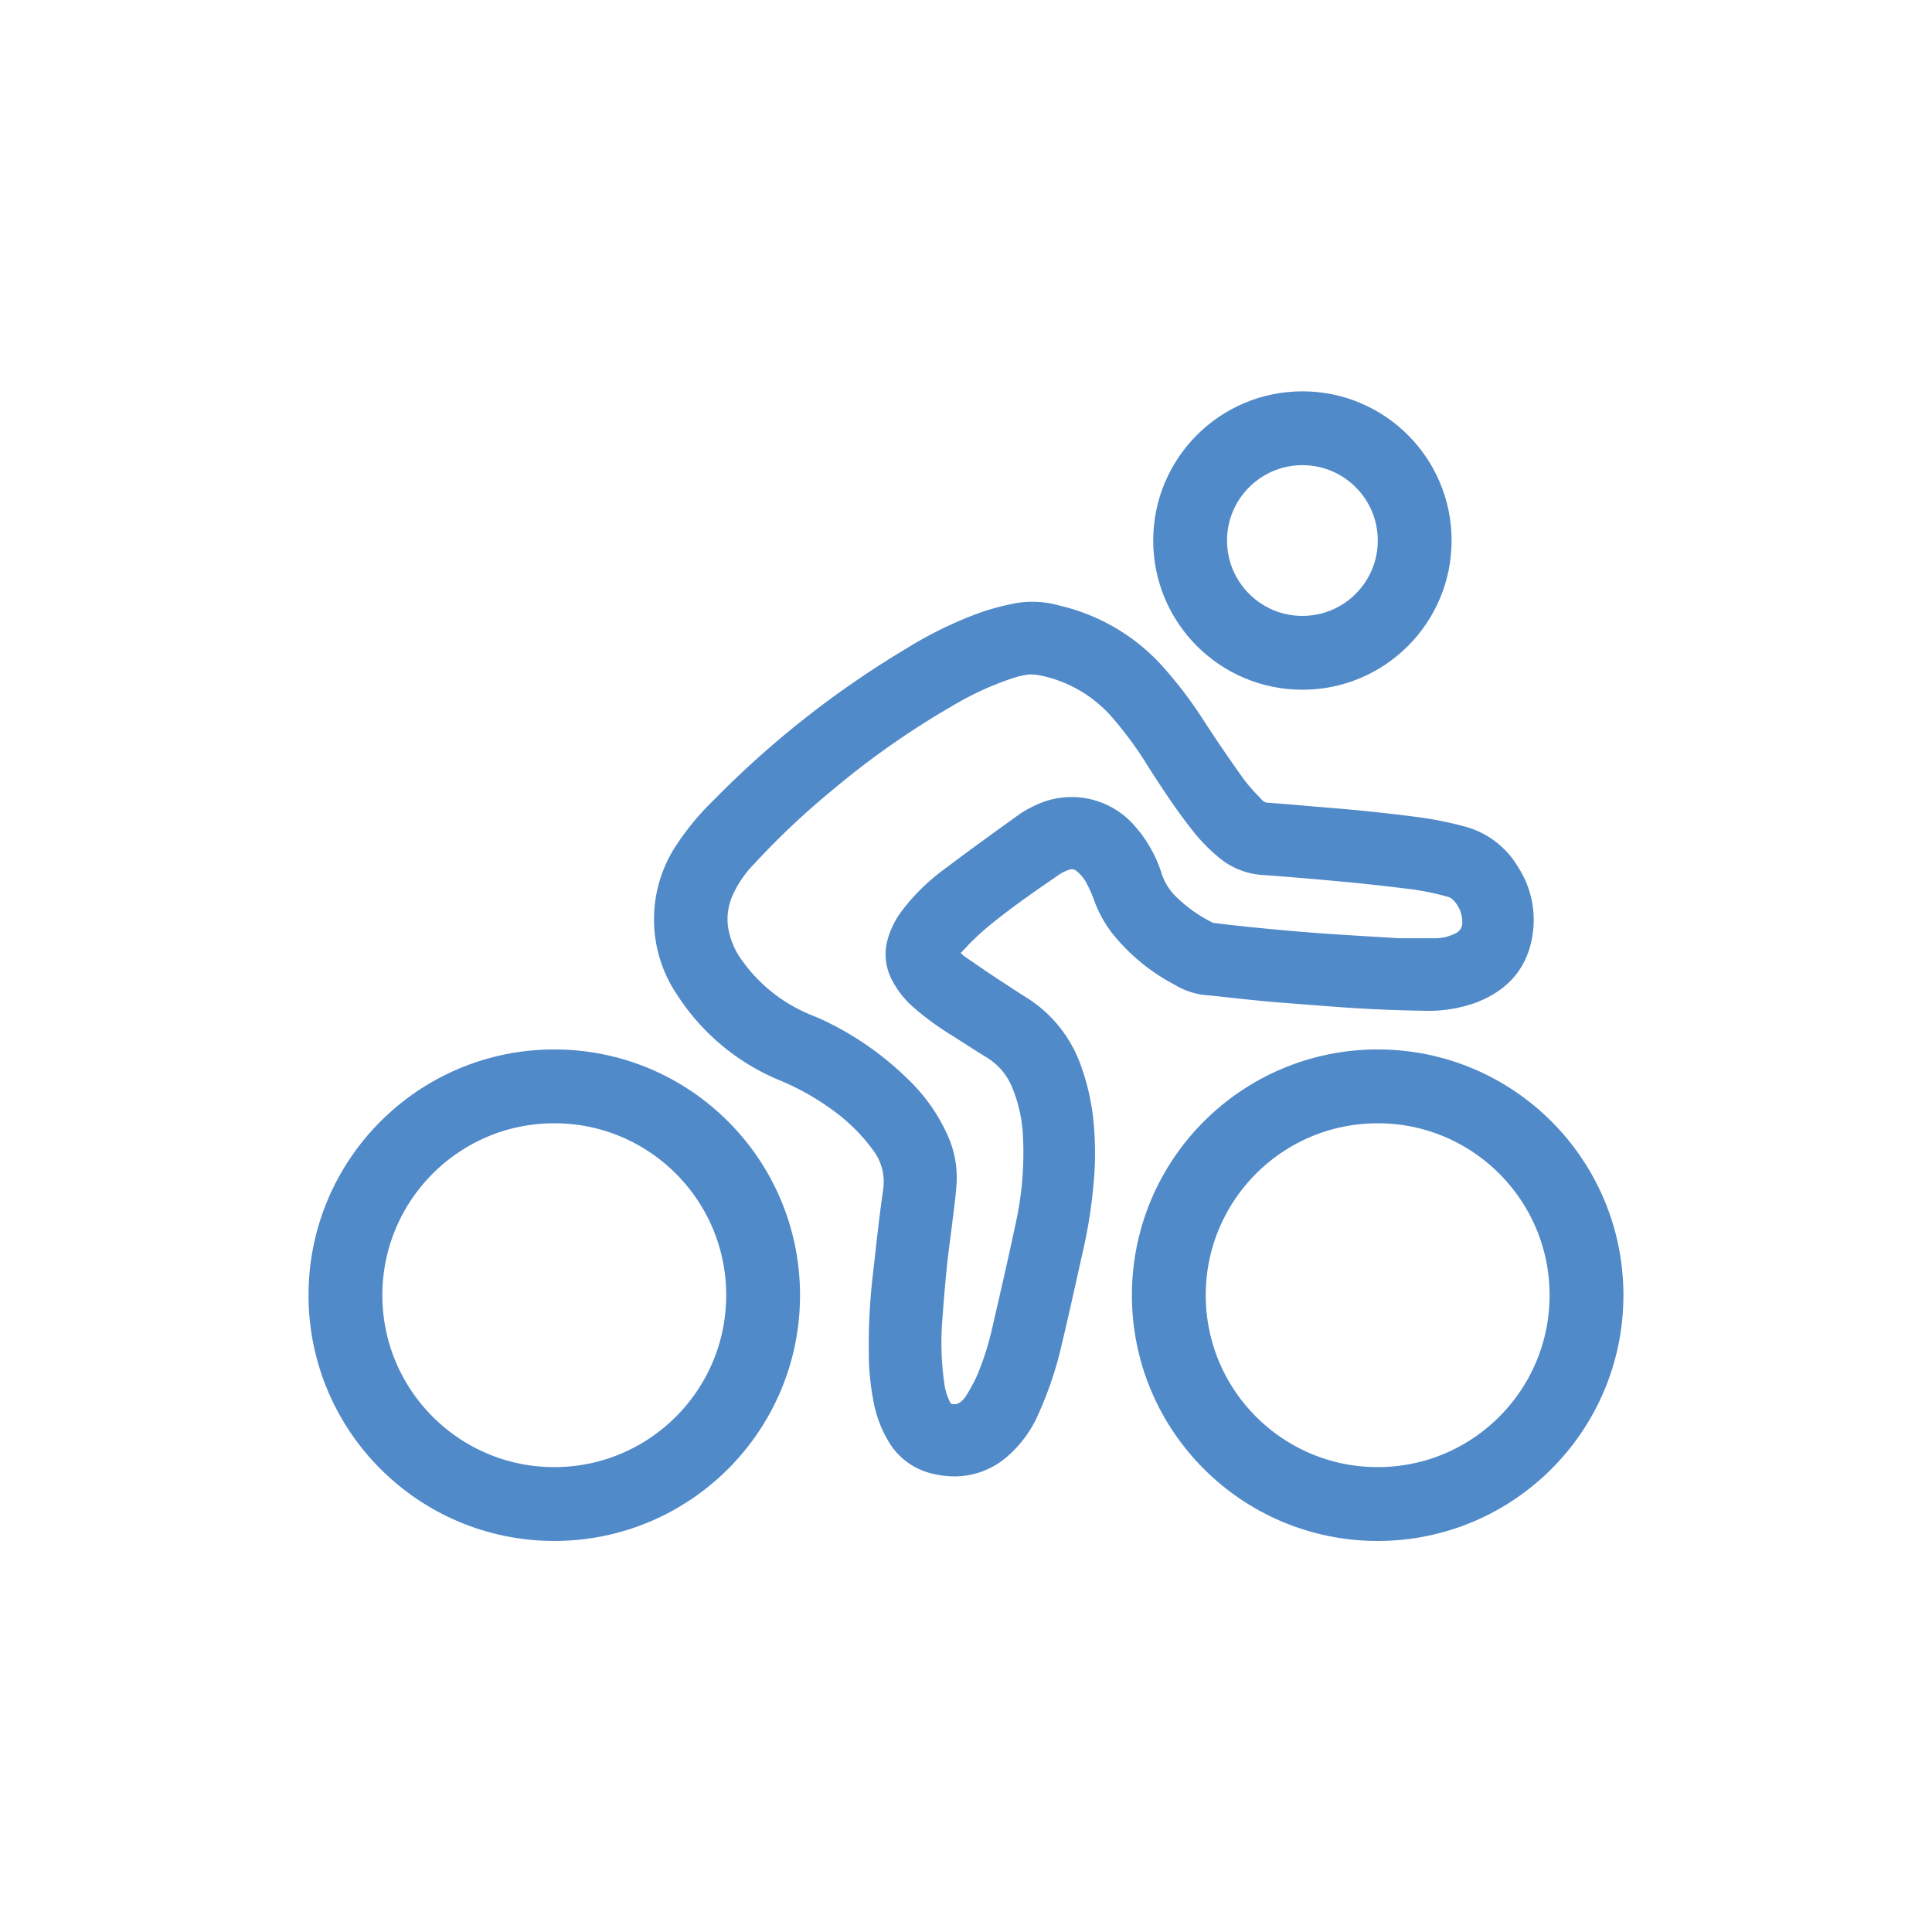 <svg xmlns="http://www.w3.org/2000/svg" viewBox="0 0 340.16 340.16"><defs><style>.cls-1{fill:none;stroke-linecap:round;stroke-linejoin:round;stroke-width:13px;}.cls-1,.cls-2{stroke:#518ac9;}.cls-2{fill:#518ac9;stroke-miterlimit:10;stroke-width:1.03px;}</style></defs><g id="Capa_1" data-name="Capa 1"><circle class="cls-1" cx="97.59" cy="228.04" r="36.77"/><path class="cls-2" d="M266.83,152.91a15,15,0,0,0-8.75-6.8,63.27,63.27,0,0,0-9.49-1.86c-3.23-.42-6.42-.75-8.84-1s-4.85-.44-7.27-.64l-4.2-.36c-1.63-.14-3.31-.29-5-.39a2,2,0,0,1-1.46-.66l-.68-.73a32.22,32.22,0,0,1-2.67-3.1c-2.51-3.53-5-7.18-7-10.28a73.83,73.83,0,0,0-7.23-9.5,34.52,34.52,0,0,0-17.72-10.44,17.14,17.14,0,0,0-7.52-.46,48.81,48.81,0,0,0-5.74,1.47A69.08,69.08,0,0,0,160,114.53a168.33,168.33,0,0,0-34,26.73,46.53,46.53,0,0,0-6.35,7.61,23.18,23.18,0,0,0,0,26,38.81,38.81,0,0,0,17.51,14.73A45.66,45.66,0,0,1,147,195.1a32.35,32.35,0,0,1,7.06,7,9.76,9.76,0,0,1,1.94,7.44c-.55,3.82-1,7.7-1.41,11.45-.14,1.26-.29,2.53-.43,3.8a104.78,104.78,0,0,0-.68,13,45.09,45.09,0,0,0,.77,8.6,20.69,20.69,0,0,0,2.52,6.94,11.63,11.63,0,0,0,6.79,5.44,16.38,16.38,0,0,0,4.49.66,13.64,13.64,0,0,0,8.83-3.26,20.64,20.64,0,0,0,5.67-7.85,63.78,63.78,0,0,0,3.88-11.69c1.09-4.57,2.12-9.22,3.12-13.71l.69-3.08A85.31,85.31,0,0,0,192,208.65a56.47,56.47,0,0,0,.1-10.19,40.09,40.09,0,0,0-2.35-10.88,22.69,22.69,0,0,0-8.9-11.25l-1.37-.87c-.85-.55-1.71-1.1-2.55-1.66l-1-.65c-2-1.31-4-2.67-6-4.05a7.72,7.72,0,0,1-1.45-1.26,2.39,2.39,0,0,1,.33-.44l.23-.24a50.13,50.13,0,0,1,3.91-3.83c3.69-3.12,7.76-6,11.7-8.7l1.63-1.13a7.39,7.39,0,0,1,1.71-.82,1.84,1.84,0,0,1,2,.38,7.77,7.77,0,0,1,1.59,1.87,22,22,0,0,1,1.55,3.44,21.19,21.19,0,0,0,3.08,5.61A34.18,34.18,0,0,0,207,172.89a12.7,12.7,0,0,0,6.13,1.87h0l3.12.34q3.45.38,6.91.71c2,.18,4,.33,6,.48l3.38.26c6.32.52,12.21.81,18,.89a24.21,24.21,0,0,0,8.76-1.26c5.63-2,9-5.8,9.95-11.23A16.56,16.56,0,0,0,266.83,152.91Zm-107.59,7.72a14.31,14.31,0,0,0-2.6,5.47,9.13,9.13,0,0,0,.76,6,15.7,15.7,0,0,0,3.74,4.84,49.36,49.36,0,0,0,7,5.09l1.09.7c1.65,1.06,3.3,2.12,5,3.16a11.58,11.58,0,0,1,4.58,5.69,25.81,25.81,0,0,1,1.82,8.56,58.36,58.36,0,0,1-1.36,15.66c-1.29,6.07-2.72,12.27-3.95,17.6a52,52,0,0,1-2.78,8.91,32.72,32.72,0,0,1-2,3.71,4.78,4.78,0,0,1-1,1.15,2.32,2.32,0,0,1-2.41.41,2.15,2.15,0,0,1-.33-.49,10.79,10.79,0,0,1-1.07-3.58,51.91,51.91,0,0,1-.29-11.69c.24-3.32.49-6.21.76-8.84.17-1.67.39-3.34.6-5,.13-1,.27-2,.39-3.06l.18-1.48c.21-1.65.42-3.35.54-5.05a17.75,17.75,0,0,0-1.77-8.8,31,31,0,0,0-6.77-9.34,53.56,53.56,0,0,0-14.63-10.16c-.55-.26-1.12-.49-1.69-.73l-.84-.35a28.11,28.11,0,0,1-11.9-9.5,13.78,13.78,0,0,1-2.66-6.41,10.84,10.84,0,0,1,.92-5.78,19.53,19.53,0,0,1,3.84-5.57,138,138,0,0,1,14-13.19,146.57,146.57,0,0,1,21-14.71,54.4,54.4,0,0,1,10.93-5,15.29,15.29,0,0,1,2.86-.62h.38a9.87,9.87,0,0,1,1.79.21,23.33,23.33,0,0,1,13.16,7.91,64.75,64.75,0,0,1,5.64,7.67l.62,1c2.27,3.51,4.62,7.13,7.29,10.51a30.76,30.76,0,0,0,5.18,5.32,12.85,12.85,0,0,0,7.17,2.7c5.08.36,10.15.81,14.87,1.25,3.24.31,6.67.69,10.48,1.16a45.37,45.37,0,0,1,7.22,1.43,2.57,2.57,0,0,1,1.18.67,6,6,0,0,1,1.79,4.23,2.55,2.55,0,0,1-1.52,2.52h0a8.38,8.38,0,0,1-3.82.9c-1.3,0-2.6,0-4.08,0h-2.17l-3.85-.23c-3.07-.19-6.32-.38-9.57-.61s-6.9-.54-11.54-1c-2-.19-4.13-.43-6.14-.66l-1.84-.23a25.18,25.18,0,0,1-7-5,10.55,10.55,0,0,1-2.4-4,22.48,22.48,0,0,0-4.45-8,14.18,14.18,0,0,0-17.21-3.66,17.65,17.65,0,0,0-2.75,1.57l-1.7,1.23c-3.73,2.69-7.58,5.47-11.32,8.3A35.42,35.42,0,0,0,159.24,160.63Z"/><circle class="cls-1" cx="242.56" cy="228.04" r="36.77"/><circle class="cls-1" cx="229.31" cy="95.17" r="19.77"/></g></svg>